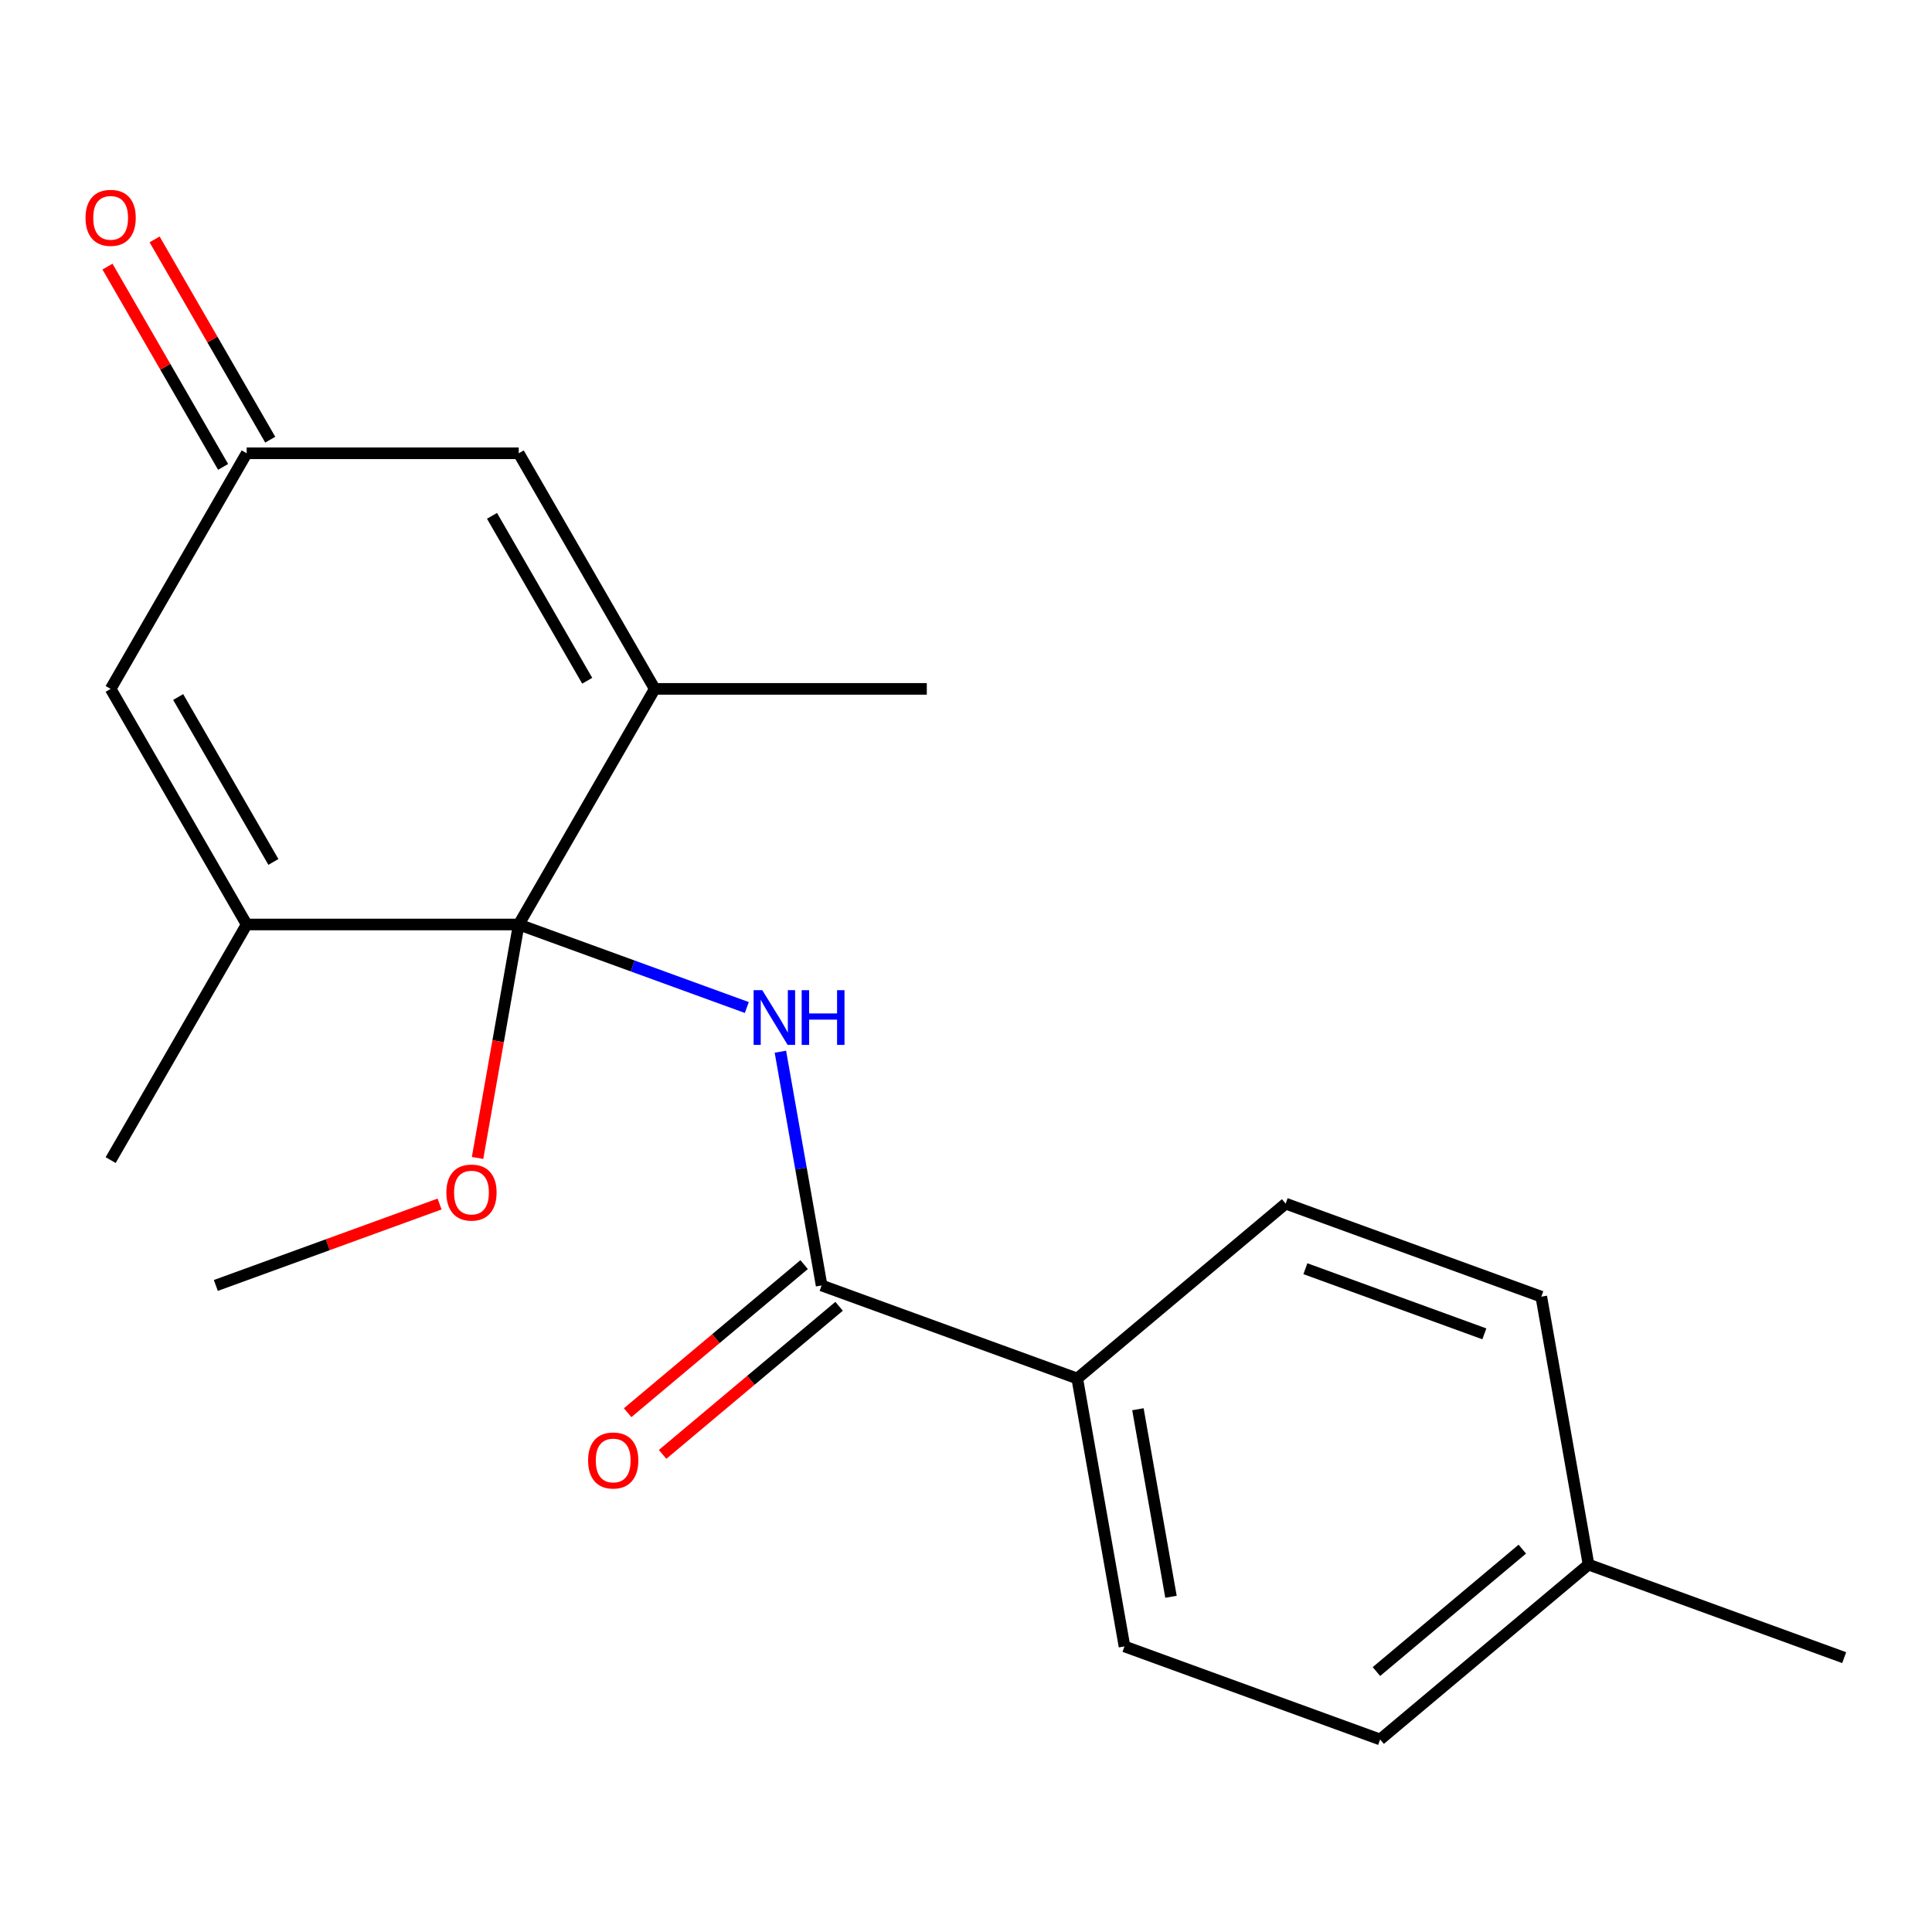 <?xml version='1.0' encoding='iso-8859-1'?>
<svg version='1.1' baseProfile='full'
              xmlns='http://www.w3.org/2000/svg'
                      xmlns:rdkit='http://www.rdkit.org/xml'
                      xmlns:xlink='http://www.w3.org/1999/xlink'
                  xml:space='preserve'
width='1000px' height='1000px' viewBox='0 0 1000 1000'>
<!-- END OF HEADER -->
<rect style='opacity:1.0;fill:#FFFFFF;stroke:none' width='1000' height='1000' x='0' y='0'> </rect>
<path class='bond-0' d='M 268.49,478.514 L 327.52,500' style='fill:none;fill-rule:evenodd;stroke:#000000;stroke-width:6px;stroke-linecap:butt;stroke-linejoin:miter;stroke-opacity:1' />
<path class='bond-0' d='M 327.52,500 L 386.55,521.485' style='fill:none;fill-rule:evenodd;stroke:#0000FF;stroke-width:6px;stroke-linecap:butt;stroke-linejoin:miter;stroke-opacity:1' />
<path class='bond-1' d='M 268.49,478.514 L 338.896,356.567' style='fill:none;fill-rule:evenodd;stroke:#000000;stroke-width:6px;stroke-linecap:butt;stroke-linejoin:miter;stroke-opacity:1' />
<path class='bond-2' d='M 268.49,478.514 L 127.677,478.514' style='fill:none;fill-rule:evenodd;stroke:#000000;stroke-width:6px;stroke-linecap:butt;stroke-linejoin:miter;stroke-opacity:1' />
<path class='bond-10' d='M 268.49,478.514 L 257.837,538.931' style='fill:none;fill-rule:evenodd;stroke:#000000;stroke-width:6px;stroke-linecap:butt;stroke-linejoin:miter;stroke-opacity:1' />
<path class='bond-10' d='M 257.837,538.931 L 247.184,599.348' style='fill:none;fill-rule:evenodd;stroke:#FF0000;stroke-width:6px;stroke-linecap:butt;stroke-linejoin:miter;stroke-opacity:1' />
<path class='bond-3' d='M 403.928,544.356 L 414.595,604.852' style='fill:none;fill-rule:evenodd;stroke:#0000FF;stroke-width:6px;stroke-linecap:butt;stroke-linejoin:miter;stroke-opacity:1' />
<path class='bond-3' d='M 414.595,604.852 L 425.263,665.349' style='fill:none;fill-rule:evenodd;stroke:#000000;stroke-width:6px;stroke-linecap:butt;stroke-linejoin:miter;stroke-opacity:1' />
<path class='bond-4' d='M 338.896,356.567 L 268.49,234.62' style='fill:none;fill-rule:evenodd;stroke:#000000;stroke-width:6px;stroke-linecap:butt;stroke-linejoin:miter;stroke-opacity:1' />
<path class='bond-4' d='M 303.946,352.356 L 254.661,266.993' style='fill:none;fill-rule:evenodd;stroke:#000000;stroke-width:6px;stroke-linecap:butt;stroke-linejoin:miter;stroke-opacity:1' />
<path class='bond-16' d='M 338.896,356.567 L 479.709,356.567' style='fill:none;fill-rule:evenodd;stroke:#000000;stroke-width:6px;stroke-linecap:butt;stroke-linejoin:miter;stroke-opacity:1' />
<path class='bond-5' d='M 127.677,478.514 L 57.271,356.567' style='fill:none;fill-rule:evenodd;stroke:#000000;stroke-width:6px;stroke-linecap:butt;stroke-linejoin:miter;stroke-opacity:1' />
<path class='bond-5' d='M 141.506,446.141 L 92.221,360.778' style='fill:none;fill-rule:evenodd;stroke:#000000;stroke-width:6px;stroke-linecap:butt;stroke-linejoin:miter;stroke-opacity:1' />
<path class='bond-17' d='M 127.677,478.514 L 57.271,600.462' style='fill:none;fill-rule:evenodd;stroke:#000000;stroke-width:6px;stroke-linecap:butt;stroke-linejoin:miter;stroke-opacity:1' />
<path class='bond-7' d='M 425.263,665.349 L 557.583,713.51' style='fill:none;fill-rule:evenodd;stroke:#000000;stroke-width:6px;stroke-linecap:butt;stroke-linejoin:miter;stroke-opacity:1' />
<path class='bond-8' d='M 416.211,654.562 L 370.537,692.887' style='fill:none;fill-rule:evenodd;stroke:#000000;stroke-width:6px;stroke-linecap:butt;stroke-linejoin:miter;stroke-opacity:1' />
<path class='bond-8' d='M 370.537,692.887 L 324.863,731.212' style='fill:none;fill-rule:evenodd;stroke:#FF0000;stroke-width:6px;stroke-linecap:butt;stroke-linejoin:miter;stroke-opacity:1' />
<path class='bond-8' d='M 434.314,676.136 L 388.64,714.461' style='fill:none;fill-rule:evenodd;stroke:#000000;stroke-width:6px;stroke-linecap:butt;stroke-linejoin:miter;stroke-opacity:1' />
<path class='bond-8' d='M 388.64,714.461 L 342.965,752.786' style='fill:none;fill-rule:evenodd;stroke:#FF0000;stroke-width:6px;stroke-linecap:butt;stroke-linejoin:miter;stroke-opacity:1' />
<path class='bond-20' d='M 268.49,234.62 L 127.677,234.62' style='fill:none;fill-rule:evenodd;stroke:#000000;stroke-width:6px;stroke-linecap:butt;stroke-linejoin:miter;stroke-opacity:1' />
<path class='bond-6' d='M 57.271,356.567 L 127.677,234.62' style='fill:none;fill-rule:evenodd;stroke:#000000;stroke-width:6px;stroke-linecap:butt;stroke-linejoin:miter;stroke-opacity:1' />
<path class='bond-9' d='M 139.872,227.579 L 109.946,175.745' style='fill:none;fill-rule:evenodd;stroke:#000000;stroke-width:6px;stroke-linecap:butt;stroke-linejoin:miter;stroke-opacity:1' />
<path class='bond-9' d='M 109.946,175.745 L 80.02,123.912' style='fill:none;fill-rule:evenodd;stroke:#FF0000;stroke-width:6px;stroke-linecap:butt;stroke-linejoin:miter;stroke-opacity:1' />
<path class='bond-9' d='M 115.482,241.66 L 85.556,189.827' style='fill:none;fill-rule:evenodd;stroke:#000000;stroke-width:6px;stroke-linecap:butt;stroke-linejoin:miter;stroke-opacity:1' />
<path class='bond-9' d='M 85.556,189.827 L 55.63,137.993' style='fill:none;fill-rule:evenodd;stroke:#FF0000;stroke-width:6px;stroke-linecap:butt;stroke-linejoin:miter;stroke-opacity:1' />
<path class='bond-11' d='M 557.583,713.51 L 582.035,852.183' style='fill:none;fill-rule:evenodd;stroke:#000000;stroke-width:6px;stroke-linecap:butt;stroke-linejoin:miter;stroke-opacity:1' />
<path class='bond-11' d='M 588.986,729.42 L 606.102,826.492' style='fill:none;fill-rule:evenodd;stroke:#000000;stroke-width:6px;stroke-linecap:butt;stroke-linejoin:miter;stroke-opacity:1' />
<path class='bond-12' d='M 557.583,713.51 L 665.452,622.997' style='fill:none;fill-rule:evenodd;stroke:#000000;stroke-width:6px;stroke-linecap:butt;stroke-linejoin:miter;stroke-opacity:1' />
<path class='bond-18' d='M 227.518,623.201 L 169.618,644.275' style='fill:none;fill-rule:evenodd;stroke:#FF0000;stroke-width:6px;stroke-linecap:butt;stroke-linejoin:miter;stroke-opacity:1' />
<path class='bond-18' d='M 169.618,644.275 L 111.717,665.349' style='fill:none;fill-rule:evenodd;stroke:#000000;stroke-width:6px;stroke-linecap:butt;stroke-linejoin:miter;stroke-opacity:1' />
<path class='bond-14' d='M 582.035,852.183 L 714.356,900.344' style='fill:none;fill-rule:evenodd;stroke:#000000;stroke-width:6px;stroke-linecap:butt;stroke-linejoin:miter;stroke-opacity:1' />
<path class='bond-13' d='M 665.452,622.997 L 797.773,671.158' style='fill:none;fill-rule:evenodd;stroke:#000000;stroke-width:6px;stroke-linecap:butt;stroke-linejoin:miter;stroke-opacity:1' />
<path class='bond-13' d='M 675.668,656.685 L 768.293,690.398' style='fill:none;fill-rule:evenodd;stroke:#000000;stroke-width:6px;stroke-linecap:butt;stroke-linejoin:miter;stroke-opacity:1' />
<path class='bond-15' d='M 797.773,671.158 L 822.225,809.831' style='fill:none;fill-rule:evenodd;stroke:#000000;stroke-width:6px;stroke-linecap:butt;stroke-linejoin:miter;stroke-opacity:1' />
<path class='bond-21' d='M 714.356,900.344 L 822.225,809.831' style='fill:none;fill-rule:evenodd;stroke:#000000;stroke-width:6px;stroke-linecap:butt;stroke-linejoin:miter;stroke-opacity:1' />
<path class='bond-21' d='M 712.434,865.193 L 787.942,801.834' style='fill:none;fill-rule:evenodd;stroke:#000000;stroke-width:6px;stroke-linecap:butt;stroke-linejoin:miter;stroke-opacity:1' />
<path class='bond-19' d='M 822.225,809.831 L 954.545,857.992' style='fill:none;fill-rule:evenodd;stroke:#000000;stroke-width:6px;stroke-linecap:butt;stroke-linejoin:miter;stroke-opacity:1' />
<path  class='atom-1' d='M 394.551 512.515
L 403.831 527.515
Q 404.751 528.995, 406.231 531.675
Q 407.711 534.355, 407.791 534.515
L 407.791 512.515
L 411.551 512.515
L 411.551 540.835
L 407.671 540.835
L 397.711 524.435
Q 396.551 522.515, 395.311 520.315
Q 394.111 518.115, 393.751 517.435
L 393.751 540.835
L 390.071 540.835
L 390.071 512.515
L 394.551 512.515
' fill='#0000FF'/>
<path  class='atom-1' d='M 414.951 512.515
L 418.791 512.515
L 418.791 524.555
L 433.271 524.555
L 433.271 512.515
L 437.111 512.515
L 437.111 540.835
L 433.271 540.835
L 433.271 527.755
L 418.791 527.755
L 418.791 540.835
L 414.951 540.835
L 414.951 512.515
' fill='#0000FF'/>
<path  class='atom-9' d='M 304.394 755.941
Q 304.394 749.141, 307.754 745.341
Q 311.114 741.541, 317.394 741.541
Q 323.674 741.541, 327.034 745.341
Q 330.394 749.141, 330.394 755.941
Q 330.394 762.821, 326.994 766.741
Q 323.594 770.621, 317.394 770.621
Q 311.154 770.621, 307.754 766.741
Q 304.394 762.861, 304.394 755.941
M 317.394 767.421
Q 321.714 767.421, 324.034 764.541
Q 326.394 761.621, 326.394 755.941
Q 326.394 750.381, 324.034 747.581
Q 321.714 744.741, 317.394 744.741
Q 313.074 744.741, 310.714 747.541
Q 308.394 750.341, 308.394 755.941
Q 308.394 761.661, 310.714 764.541
Q 313.074 767.421, 317.394 767.421
' fill='#FF0000'/>
<path  class='atom-10' d='M 44.271 112.752
Q 44.271 105.952, 47.631 102.152
Q 50.991 98.352, 57.271 98.352
Q 63.551 98.352, 66.911 102.152
Q 70.271 105.952, 70.271 112.752
Q 70.271 119.632, 66.871 123.552
Q 63.471 127.432, 57.271 127.432
Q 51.031 127.432, 47.631 123.552
Q 44.271 119.672, 44.271 112.752
M 57.271 124.232
Q 61.591 124.232, 63.911 121.352
Q 66.271 118.432, 66.271 112.752
Q 66.271 107.192, 63.911 104.392
Q 61.591 101.552, 57.271 101.552
Q 52.951 101.552, 50.591 104.352
Q 48.271 107.152, 48.271 112.752
Q 48.271 118.472, 50.591 121.352
Q 52.951 124.232, 57.271 124.232
' fill='#FF0000'/>
<path  class='atom-11' d='M 231.038 617.268
Q 231.038 610.468, 234.398 606.668
Q 237.758 602.868, 244.038 602.868
Q 250.318 602.868, 253.678 606.668
Q 257.038 610.468, 257.038 617.268
Q 257.038 624.148, 253.638 628.068
Q 250.238 631.948, 244.038 631.948
Q 237.798 631.948, 234.398 628.068
Q 231.038 624.188, 231.038 617.268
M 244.038 628.748
Q 248.358 628.748, 250.678 625.868
Q 253.038 622.948, 253.038 617.268
Q 253.038 611.708, 250.678 608.908
Q 248.358 606.068, 244.038 606.068
Q 239.718 606.068, 237.358 608.868
Q 235.038 611.668, 235.038 617.268
Q 235.038 622.988, 237.358 625.868
Q 239.718 628.748, 244.038 628.748
' fill='#FF0000'/>
</svg>
